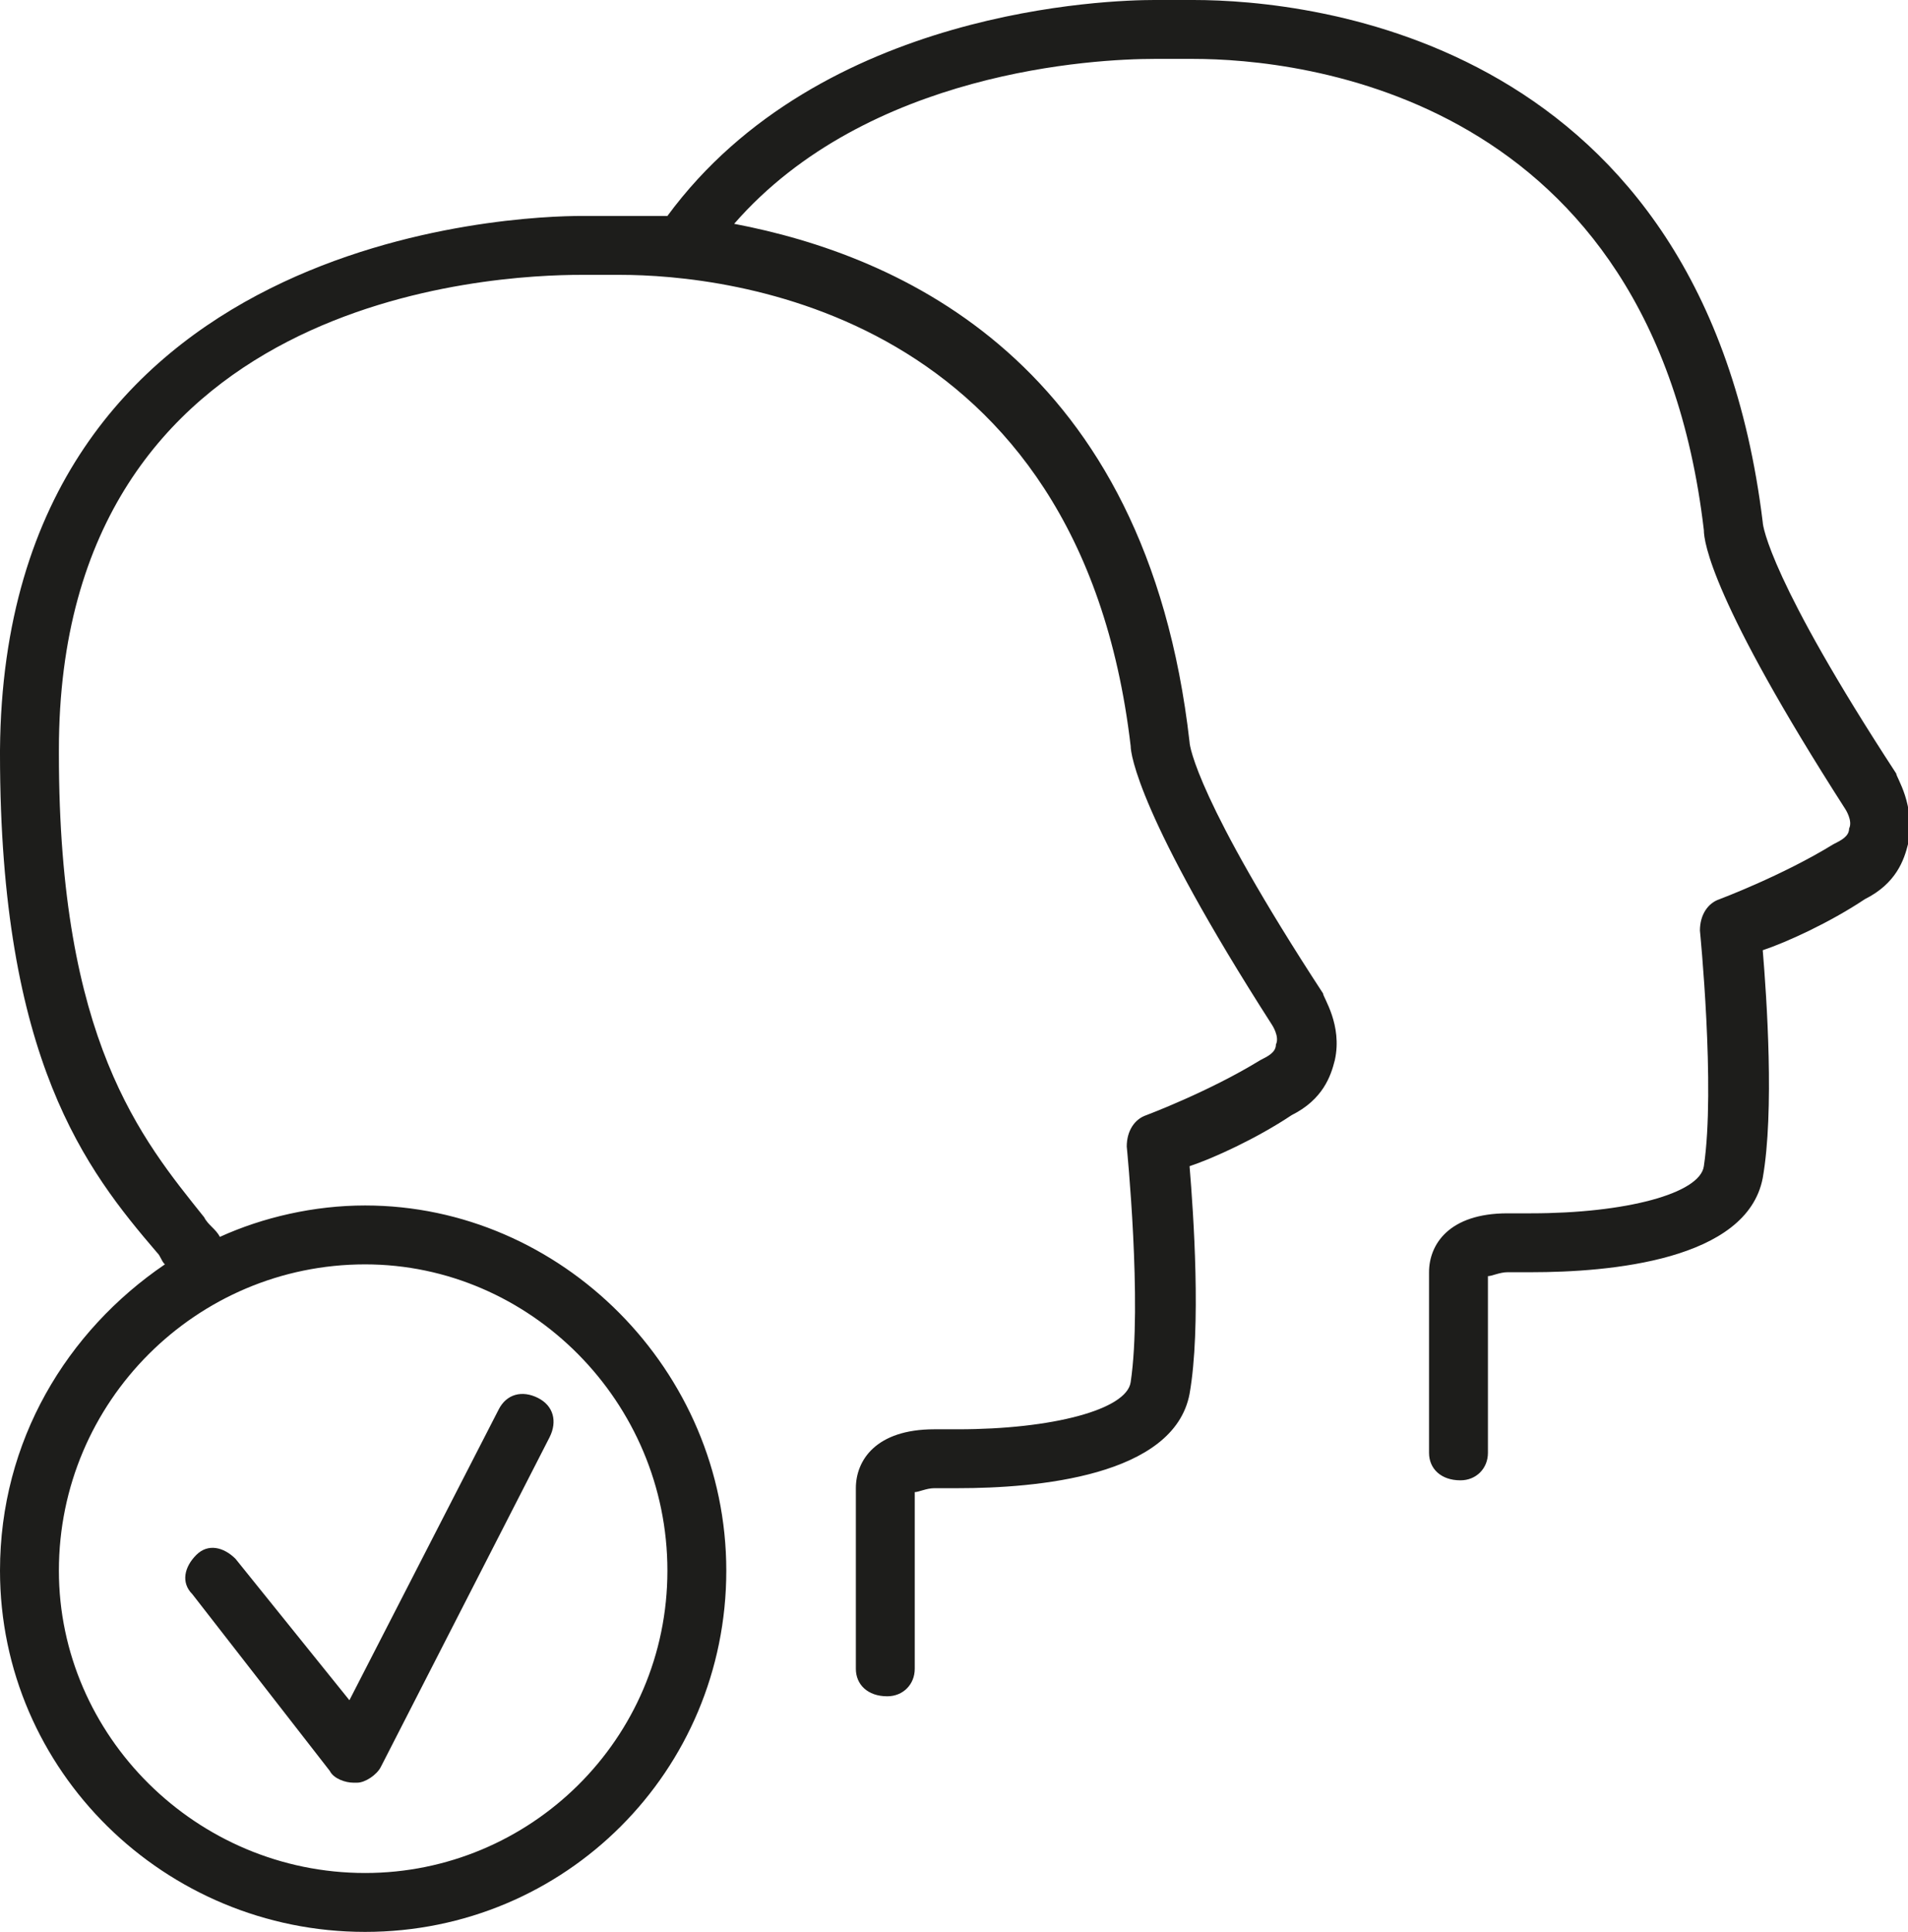 <?xml version="1.0" encoding="utf-8"?>
<!-- Generator: Adobe Illustrator 22.1.0, SVG Export Plug-In . SVG Version: 6.00 Build 0)  -->
<svg version="1.1" id="Layer_1" xmlns="http://www.w3.org/2000/svg" xmlns:xlink="http://www.w3.org/1999/xlink" x="0px" y="0px"
	 viewBox="0 0 48.6 49.2" style="enable-background:new 0 0 48.6 49.2;" xml:space="preserve">
<style type="text/css">
	.st0{fill:#1D1D1B;}
</style>
<g>
	<g>
		<g>
			<path class="st0" d="M48.3,19.7c-3.2-4.9-3.4-6.3-3.4-6.4C43.4,1,33.4,0,30.4,0c-0.3,0-0.5,0-0.7,0h-0.3C28.3,0,20.9,0.2,17,5.5
				c-0.5,0-0.9,0-1.2,0c-0.3,0-0.5,0-0.7,0l-0.3,0C13.3,5.5,0.1,5.9,0,19.1l0,0.1C0,27,2.2,29.8,4,31.9c0.1,0.1,0.1,0.2,0.2,0.3
				C1.7,33.9,0,36.7,0,40c0,5.1,4.2,9.2,9.3,9.2c5.1,0,9.2-4.1,9.2-9.2c0-5.1-4.2-9.3-9.2-9.3c-1.3,0-2.6,0.3-3.7,0.8
				c-0.1-0.2-0.3-0.3-0.4-0.5c-1.6-2-3.7-4.5-3.7-11.8v-0.1C1.5,7.5,12.6,7,14.8,7c0.1,0,0.2,0,0.3,0c0.2,0,0.4,0,0.7,0
				c2.7,0,11.7,0.9,13,12c0,0.2,0.2,1.8,3.6,7.1c0,0,0.2,0.3,0.1,0.5c0,0.2-0.2,0.3-0.4,0.4c-1.3,0.8-2.9,1.4-2.9,1.4
				c-0.3,0.1-0.5,0.4-0.5,0.8c0,0,0.4,4,0.1,6c-0.1,0.7-2,1.2-4.4,1.2c-0.3,0-0.4,0-0.4,0c0,0-0.1,0-0.2,0c-1.5,0-2,0.8-2,1.5v4.6
				c0,0.4,0.3,0.7,0.8,0.7c0.4,0,0.7-0.3,0.7-0.7v-4.5c0.1,0,0.3-0.1,0.5-0.1h0.1c0,0,0.2,0,0.5,0c2,0,5.5-0.3,5.9-2.4
				c0.3-1.7,0.1-4.6,0-5.8c0.6-0.2,1.7-0.7,2.6-1.3c0.8-0.4,1-1,1.1-1.4c0.2-0.9-0.3-1.6-0.3-1.7c-3.2-4.9-3.4-6.3-3.4-6.4
				C29.2,9.2,22.9,6.5,18.7,5.7c3.4-3.9,9.2-4.2,10.7-4.2c0.1,0,0.2,0,0.3,0c0.2,0,0.4,0,0.7,0c2.7,0,11.7,0.9,13,12
				c0,0.3,0.2,1.8,3.6,7.1c0,0,0.2,0.3,0.1,0.5c0,0.2-0.2,0.3-0.4,0.4c-1.3,0.8-2.9,1.4-2.9,1.4c-0.3,0.1-0.5,0.4-0.5,0.8
				c0,0,0.4,4,0.1,6c-0.1,0.7-2,1.2-4.4,1.2c-0.3,0-0.4,0-0.4,0s-0.1,0-0.2,0c-1.5,0-2,0.8-2,1.5v4.6c0,0.4,0.3,0.7,0.8,0.7
				c0.4,0,0.7-0.3,0.7-0.7v-4.5c0.1,0,0.3-0.1,0.5-0.1h0.1c0,0,0.2,0,0.5,0c2,0,5.5-0.3,5.9-2.4c0.3-1.7,0.1-4.6,0-5.8
				c0.6-0.2,1.7-0.7,2.6-1.3c0.8-0.4,1-1,1.1-1.4C48.8,20.5,48.3,19.8,48.3,19.7z M17,40c0,4.3-3.5,7.7-7.7,7.7
				c-4.3,0-7.8-3.5-7.8-7.7c0-4.3,3.5-7.8,7.8-7.8C13.5,32.2,17,35.7,17,40z"/>
		</g>
	</g>
	<g>
		<path class="st0" d="M8.4,45.1c0.1,0.2,0.4,0.3,0.6,0.3c0,0,0.1,0,0.1,0c0.2,0,0.5-0.2,0.6-0.4l4.3-8.4c0.2-0.4,0.1-0.8-0.3-1
			c-0.4-0.2-0.8-0.1-1,0.3l-3.8,7.4L6,39.7c-0.3-0.3-0.7-0.4-1-0.1c-0.3,0.3-0.4,0.7-0.1,1L8.4,45.1z"/>
	</g>
</g>
</svg>
